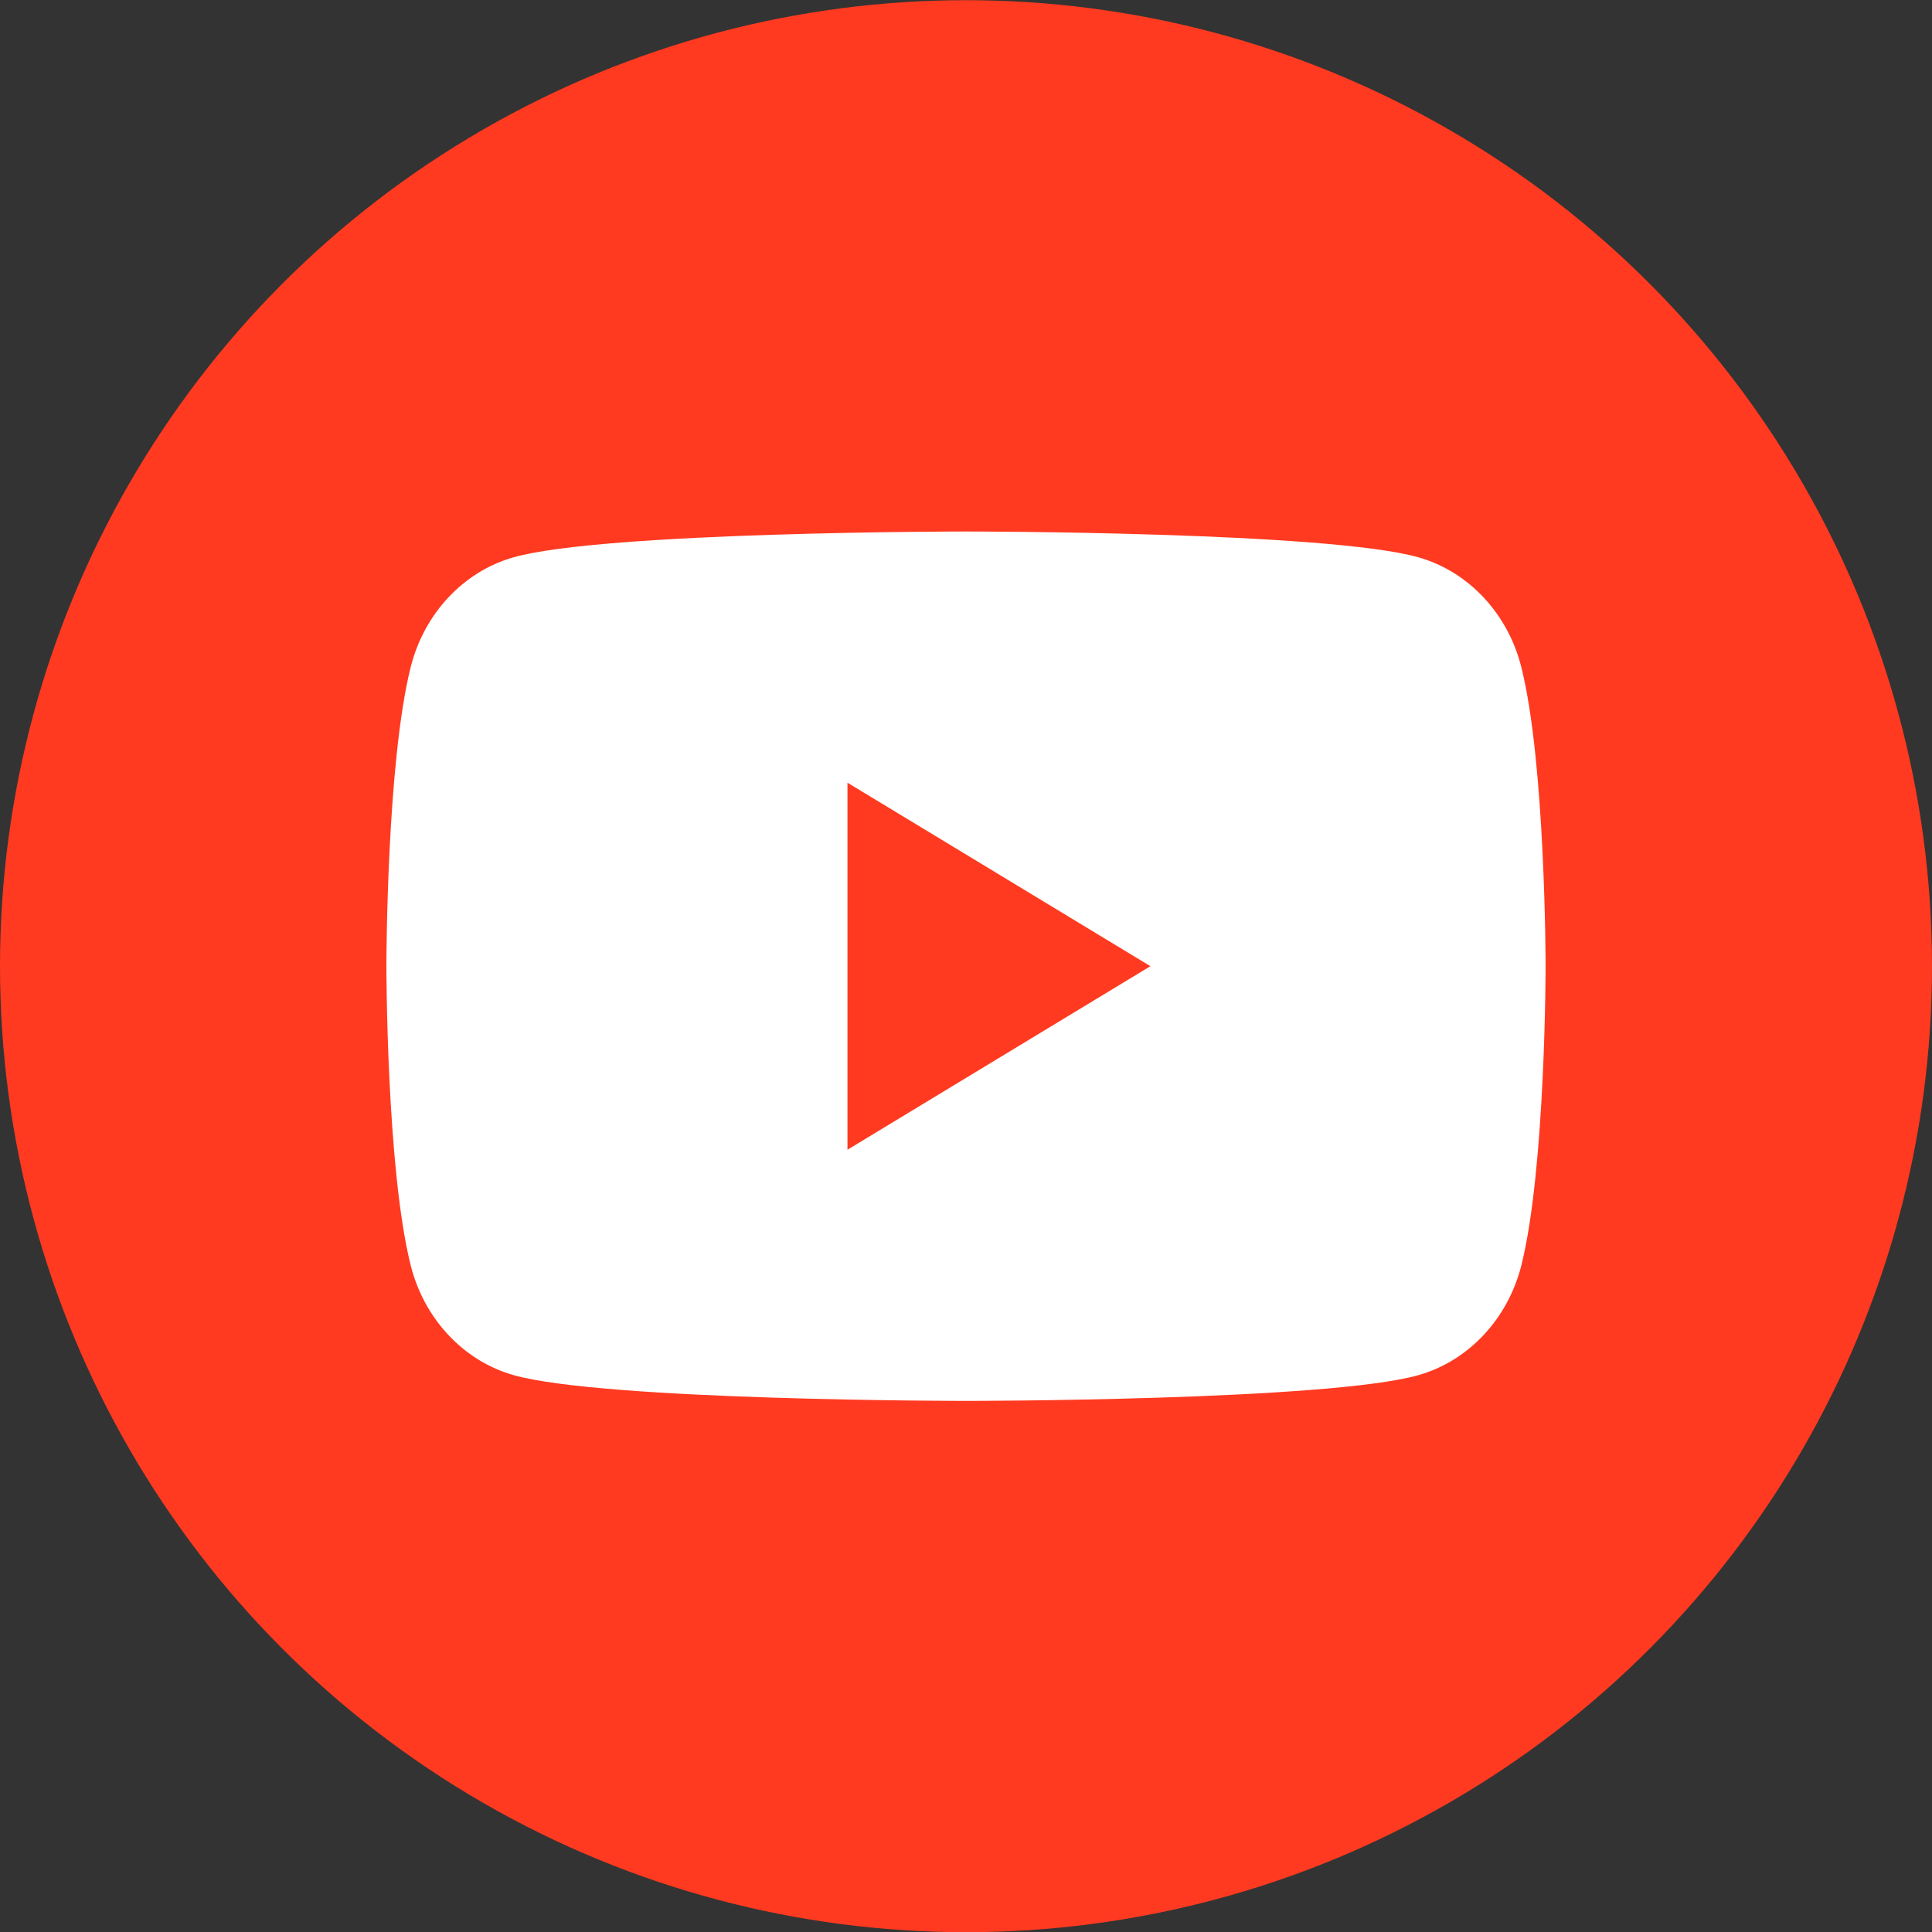 <svg xmlns="http://www.w3.org/2000/svg" width="40" height="40" viewBox="0 0 40 40" fill="none"><rect x="0" y="0" width="40" height="40" fill="#333333" stroke="none"/><circle cx="20" cy="20.004" r="20" fill="#FF3A20"></circle><path d="M31.498 13.815C31.222 12.709 30.409 11.837 29.376 11.541C27.505 11.004 20 11.004 20 11.004C20 11.004 12.495 11.004 10.623 11.541C9.591 11.837 8.778 12.708 8.502 13.815C8 15.821 8 20.004 8 20.004C8 20.004 8 24.188 8.502 26.194C8.778 27.3 9.591 28.172 10.624 28.468C12.495 29.004 20 29.004 20 29.004C20 29.004 27.505 29.004 29.377 28.468C30.409 28.172 31.222 27.301 31.499 26.194C32 24.188 32 20.004 32 20.004C32 20.004 32 15.821 31.498 13.815ZM17.546 23.804V16.205L23.818 20.004L17.546 23.804Z" fill="white"></path></svg>